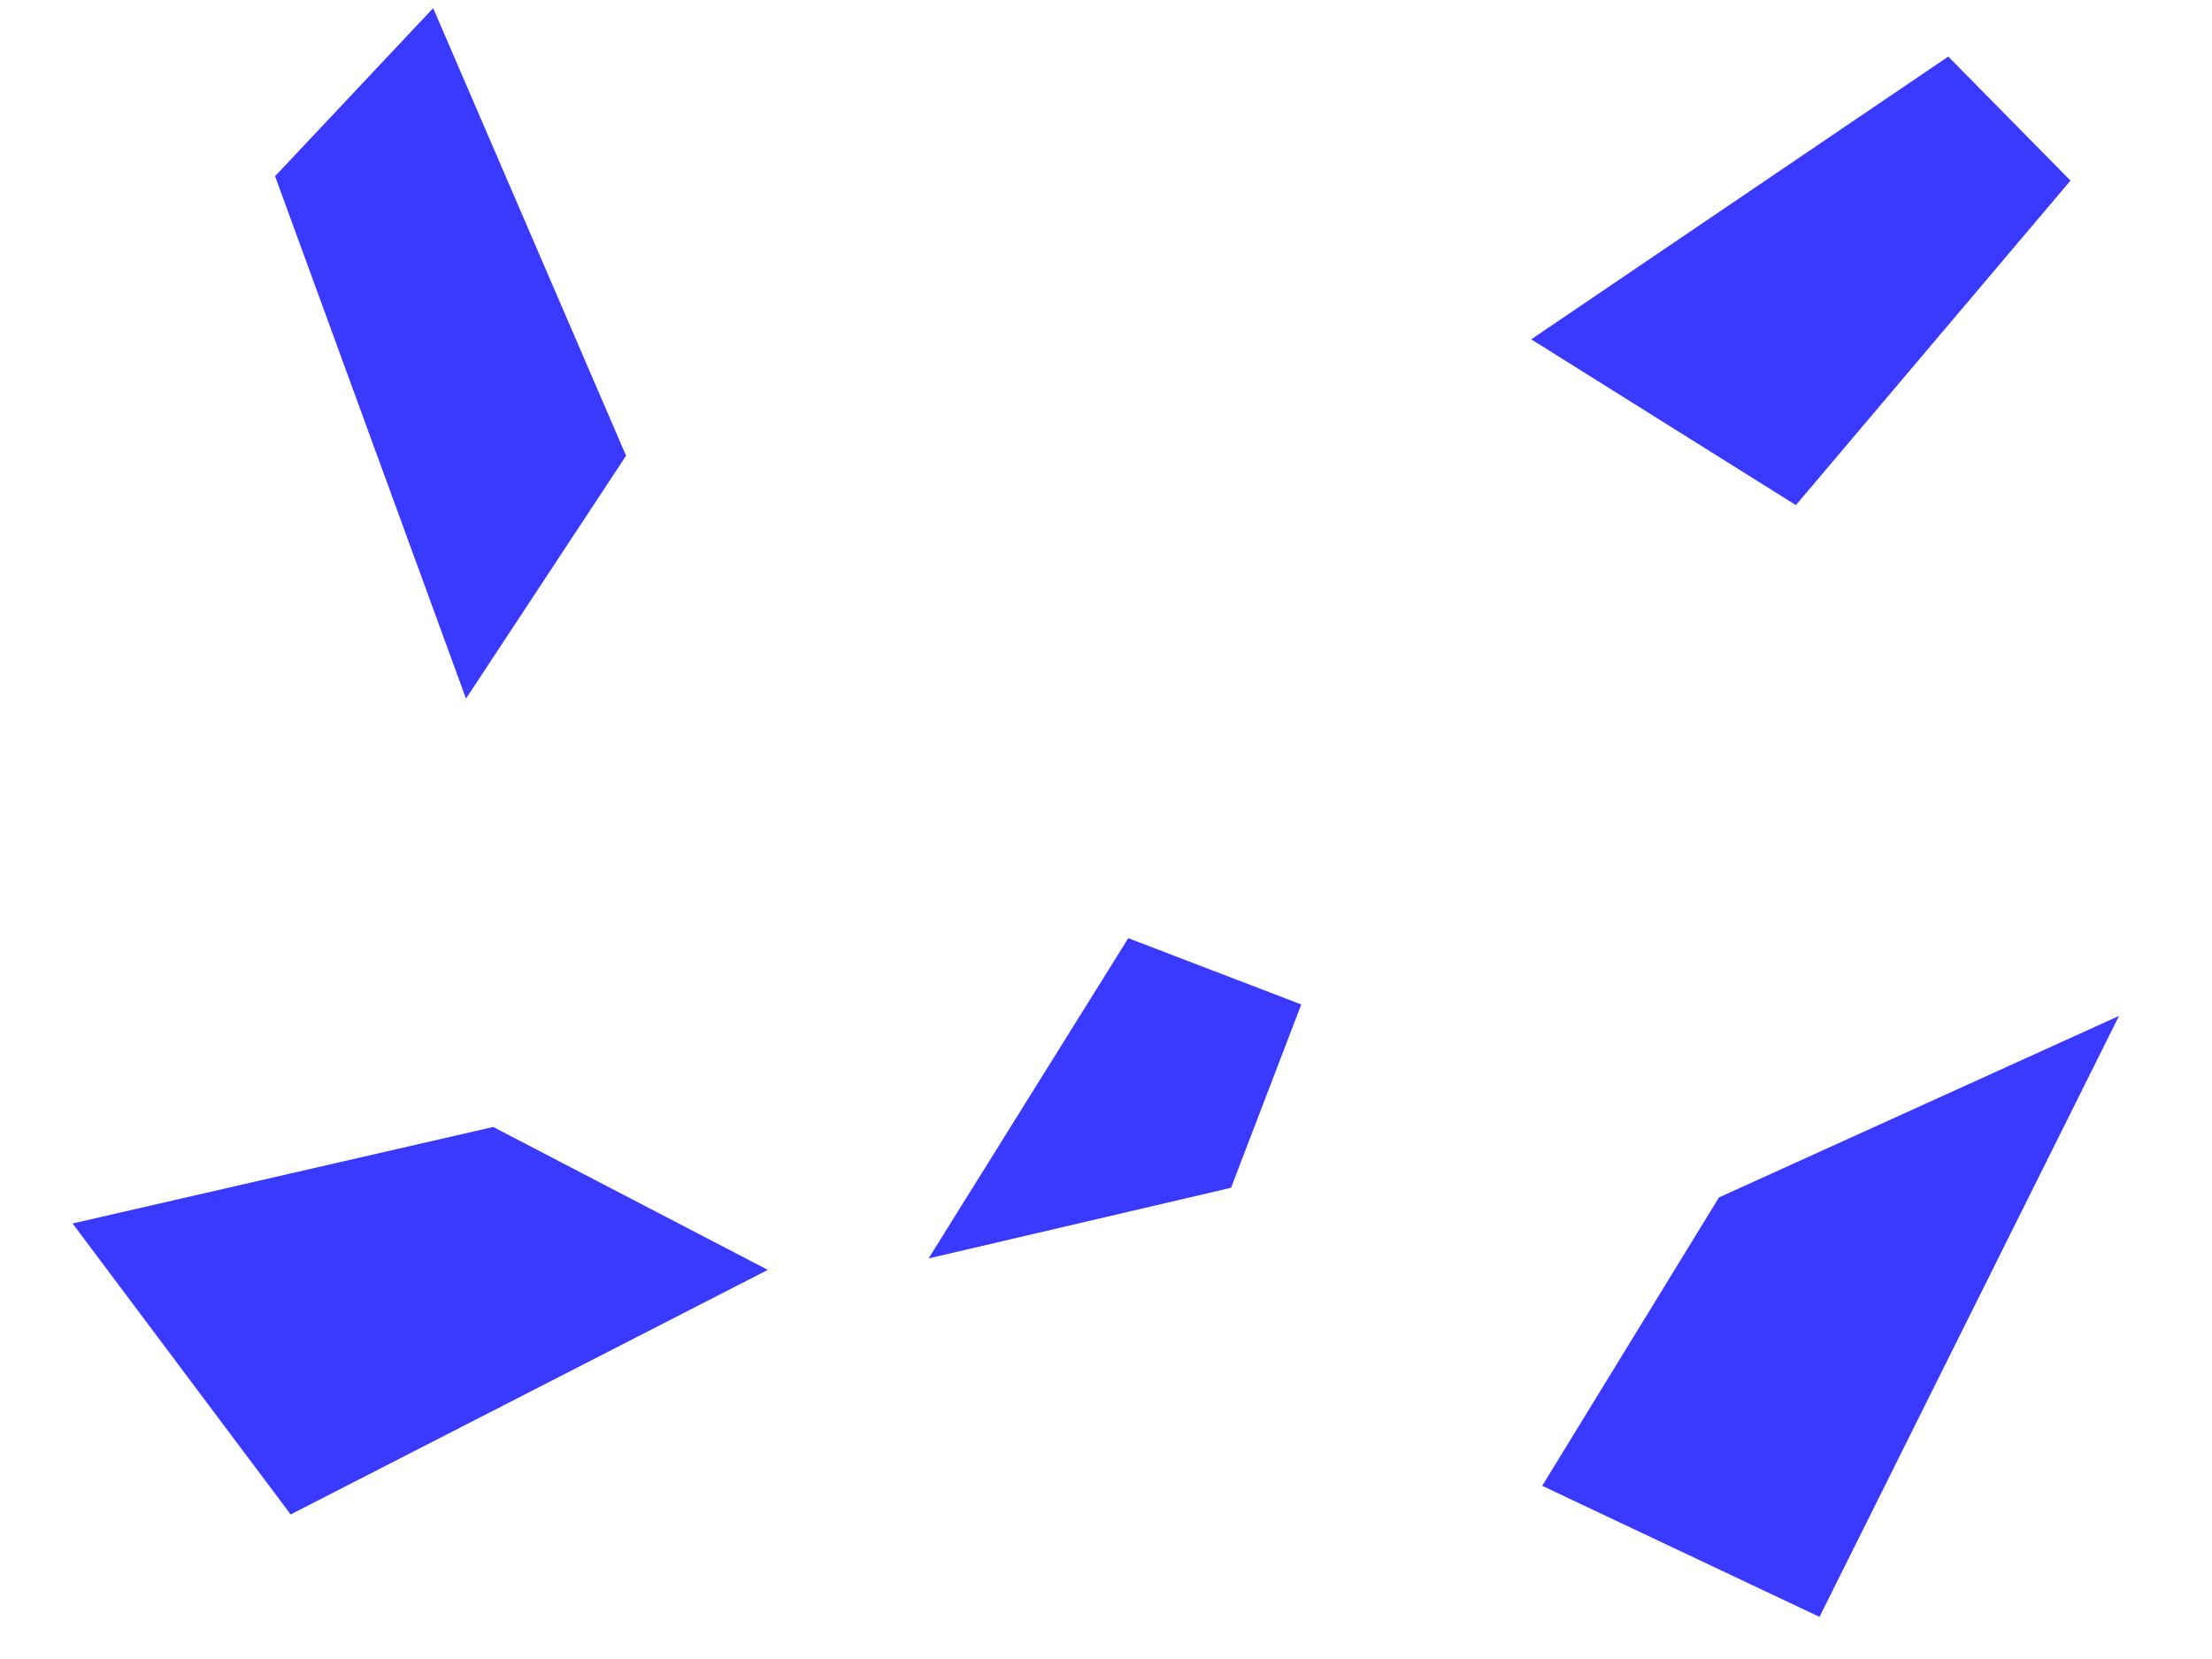 <svg xmlns="http://www.w3.org/2000/svg" width="400" height="300" viewBox="0 0 400 300" fill="none"><g clip-path="url(#clip0_14_24)"><path d="M167.917 227.564L204.03 169.651L235.312 181.638L222.61 214.788L167.917 227.564Z" fill="#3A39FF"></path><path d="M52.563 273.861L138.846 229.636L89.184 203.792L13.12 221.244L52.563 273.861Z" fill="#3A39FF"></path><path d="M329.026 292.383L383.185 183.711L310.843 216.533L278.879 268.682L329.026 292.383Z" fill="#3A39FF"></path><path d="M324.754 91.34L374.41 32.655L352.309 10.233L276.891 61.36L324.754 91.34Z" fill="#3A39FF"></path><path d="M49.742 31.864L84.267 126.331L113.214 82.407L78.331 1.472L49.742 31.864Z" fill="#3A39FF"></path></g><defs><clipPath id="clip0_14_24"><rect width="400" height="300" fill="white"></rect></clipPath></defs></svg>